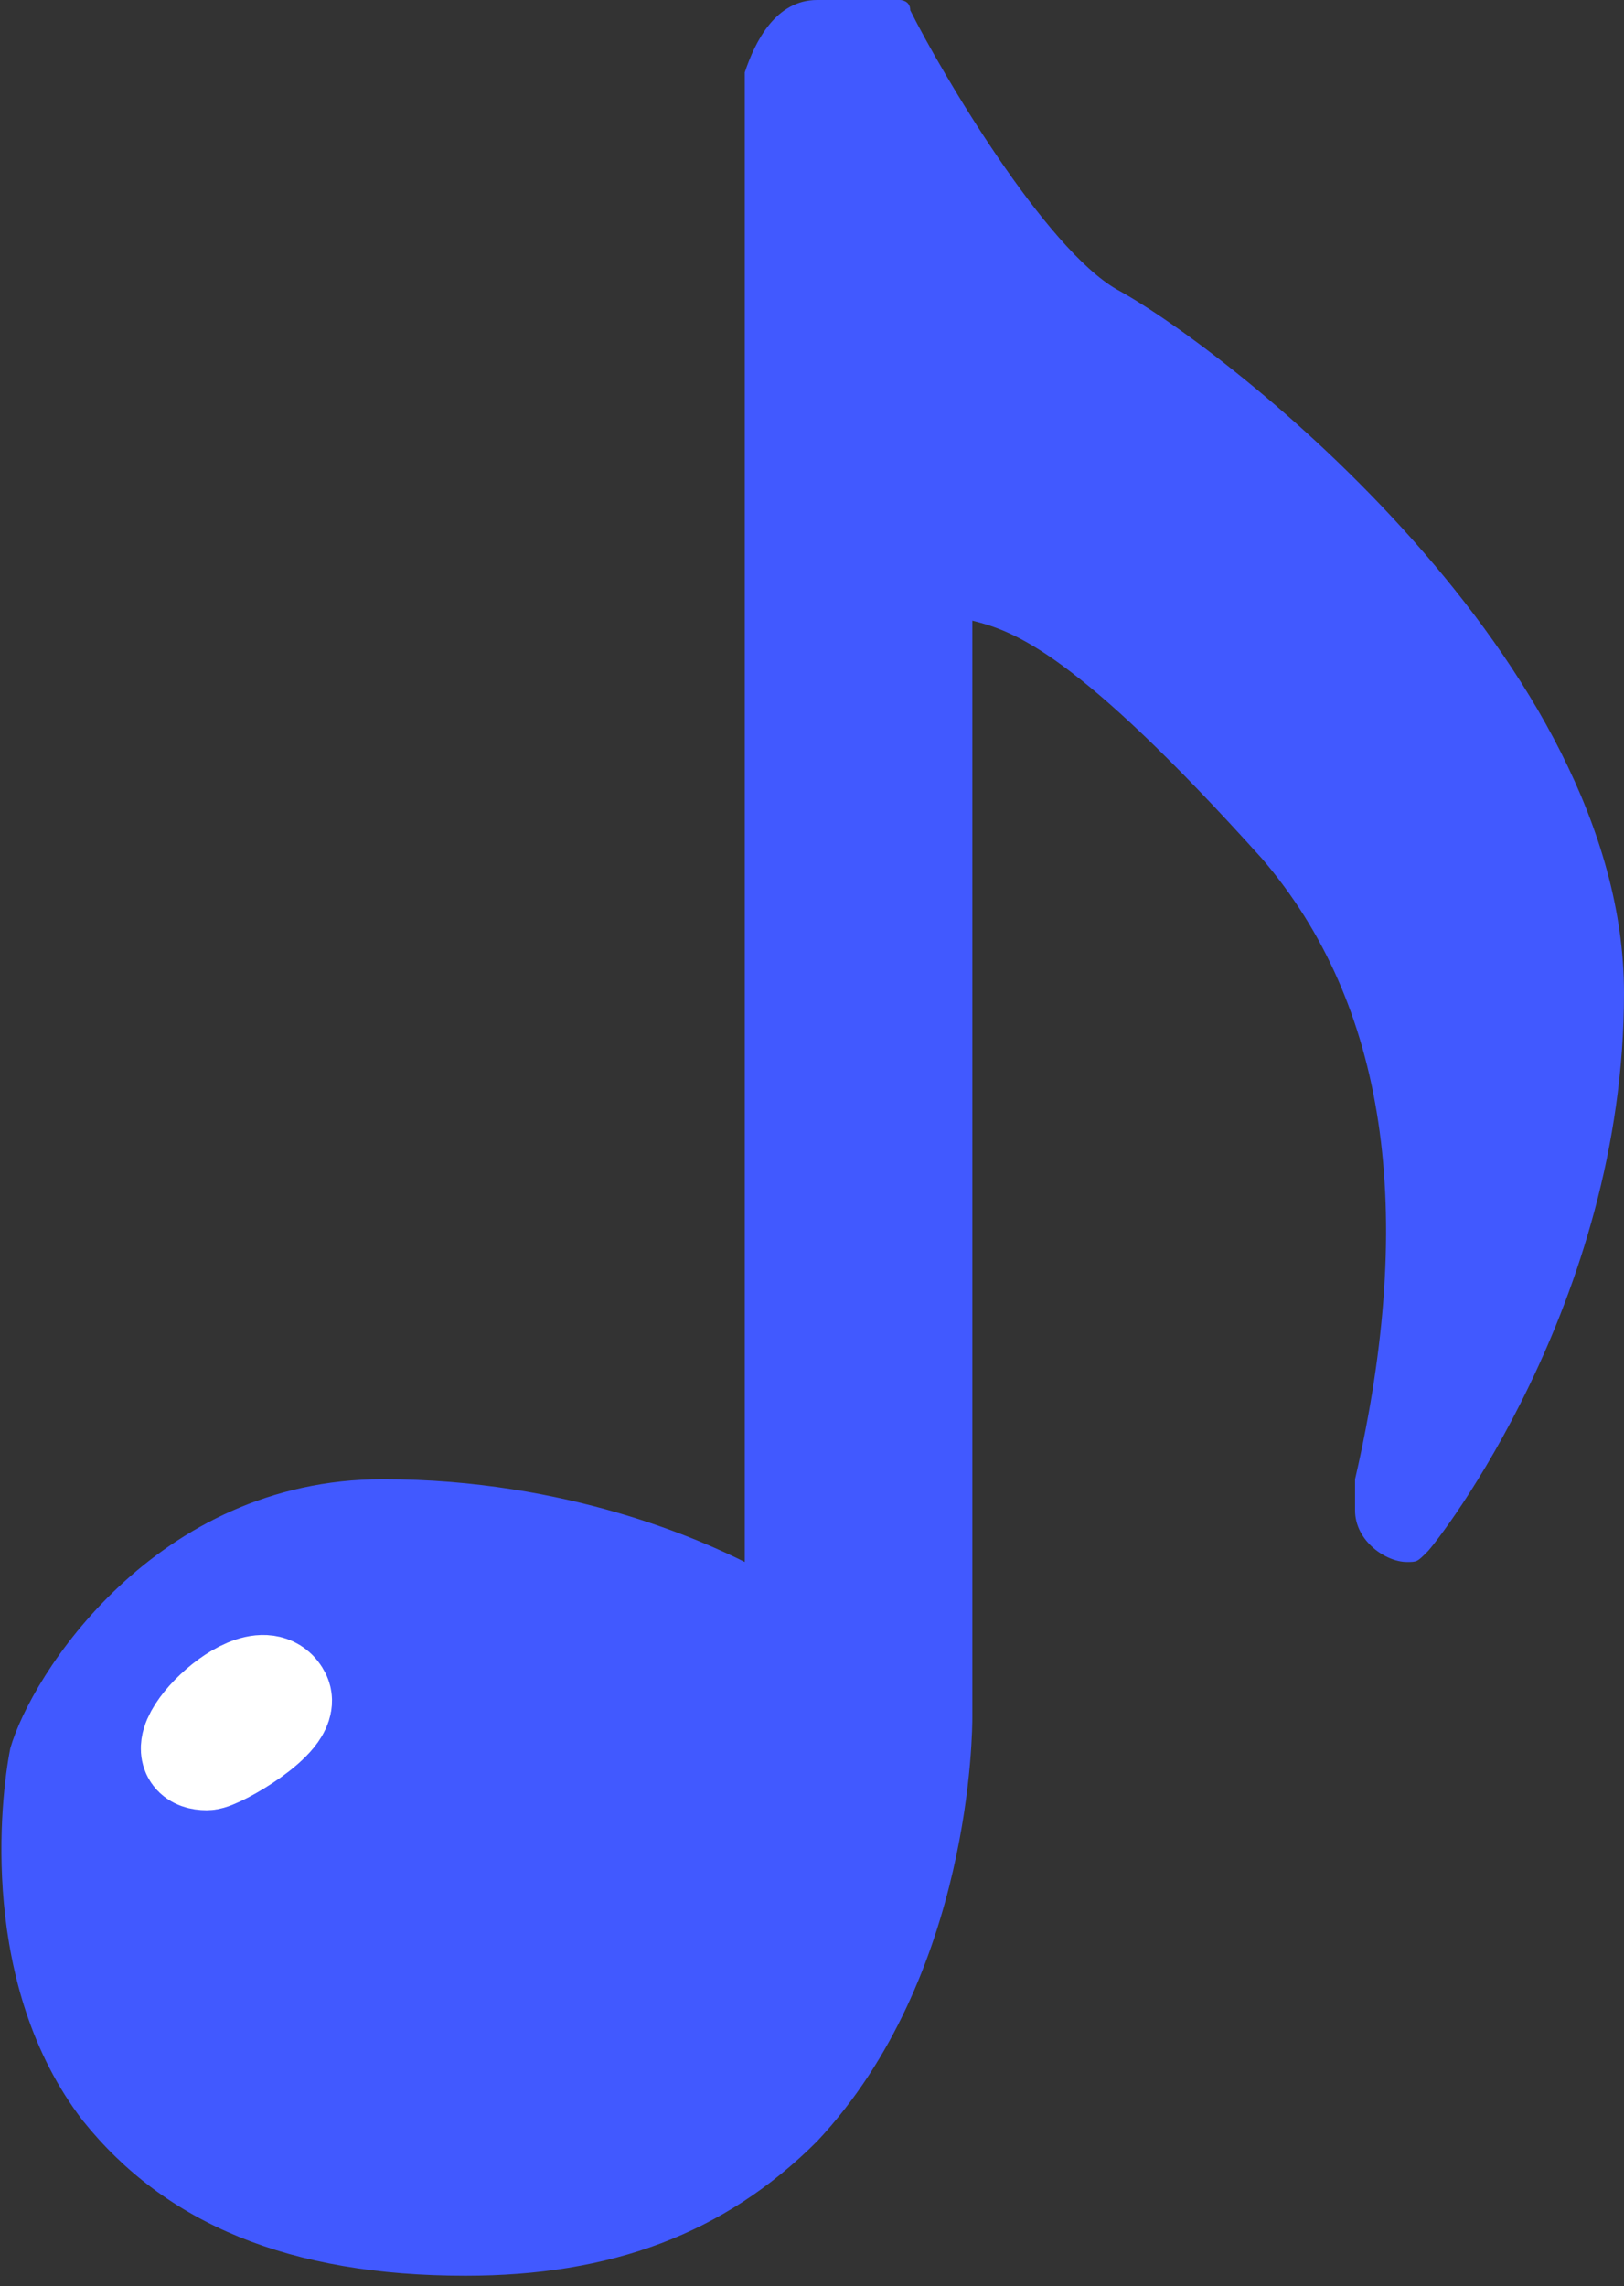 <?xml version="1.0" encoding="utf-8"?>
<!-- Generator: Adobe Illustrator 19.0.0, SVG Export Plug-In . SVG Version: 6.00 Build 0)  -->
<svg version="1.1" id="图层_1" xmlns="http://www.w3.org/2000/svg" xmlns:xlink="http://www.w3.org/1999/xlink" x="0px" y="0px"
	 viewBox="0 0 15.7 22.1" style="enable-background:new 0 0 15.7 22.1;" xml:space="preserve">
<rect x="0" y="0" width="15.7" height="22.1" fill="#333333" stroke="none"/>
<style type="text/css">
	.st0{clip-path:url(#SVGID_2_);fill:#4159FF;}
	.st1{clip-path:url(#SVGID_2_);fill:#FFFFFF;}
	.st2{clip-path:url(#SVGID_2_);fill:none;stroke:#FFFFFF;stroke-miterlimit:10;}
</style>
<g>
	<defs>
		<rect id="SVGID_1_" y="0" width="15.7" height="22.1"/>
	</defs>
	<clipPath id="SVGID_2_">
		<use xlink:href="#SVGID_1_"  style="overflow:visible;"/>
	</clipPath>
	<path class="st0" d="M10.8,2.8c-0.7-0.4-1.7-2.1-2-2.7C8.8,0,8.7,0,8.7,0H7.9C7.5,0,7.3,0.4,7.2,0.7c0,0,0,0,0,0V5v0v0.2v1
		c0,0,0,0,0,0c0,3.2,0,7.8,0,8.9c-0.4-0.2-1.7-0.8-3.5-0.8c-2.2,0-3.4,1.9-3.6,2.6c-0.1,0.5-0.3,2.3,0.7,3.6c0.8,1,2,1.5,3.7,1.5
		c1.4,0,2.5-0.4,3.4-1.3c1.5-1.6,1.5-4,1.5-4.1V6c0.4,0.1,1,0.3,2.8,2.3c1.2,1.4,1.5,3.4,0.9,6c0,0.2,0,0.2,0,0.3
		c0,0.3,0.3,0.5,0.5,0.5c0.1,0,0.1,0,0.2-0.1c0.1-0.1,1.9-2.4,1.9-5.4C15.7,6.4,11.9,3.4,10.8,2.8"/>
	<path class="st1" d="M2,17c-0.5,0,0.5-1,0.7-0.6C2.8,16.6,2.1,17,2,17"/>
	<path class="st2" d="M2,17c-0.5,0,0.5-1,0.7-0.6C2.8,16.6,2.1,17,2,17z"/>
</g>
</svg>
